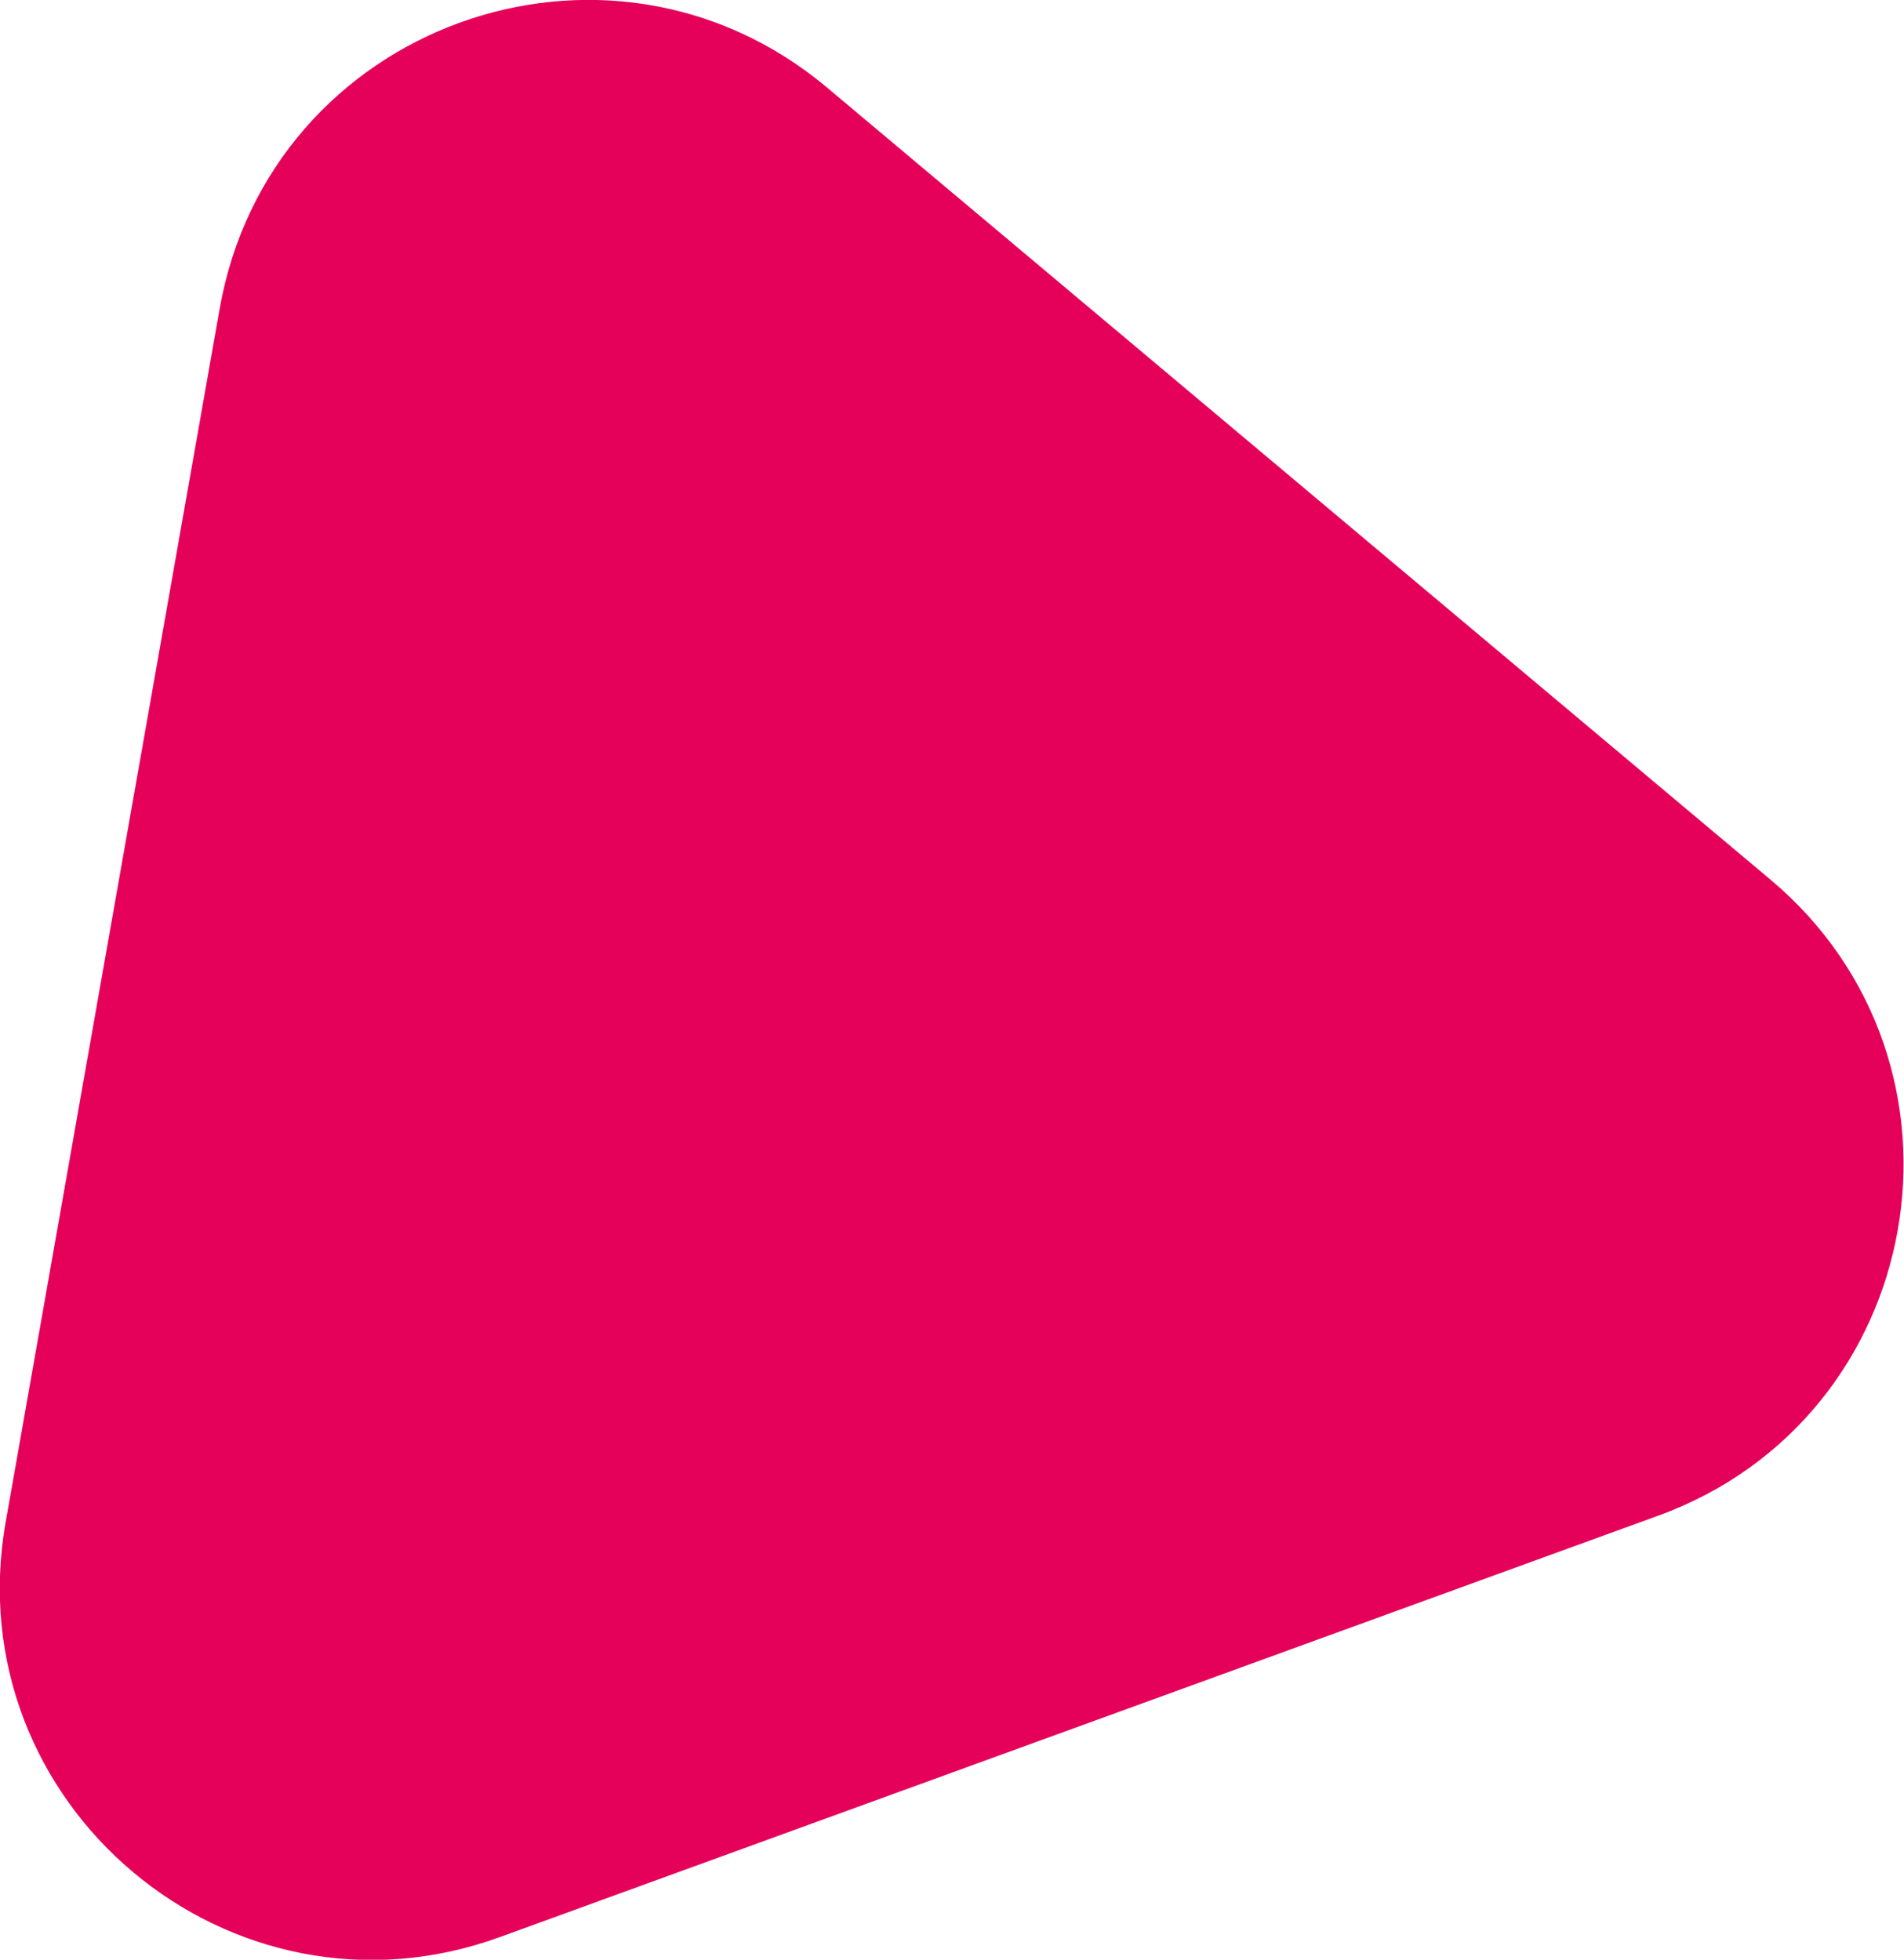 <svg data-name="レイヤー 2" xmlns="http://www.w3.org/2000/svg" viewBox="0 0 40.04 41.22"><path d="M4.62 6.49L.12 32.01c-1.05 5.94 4.73 10.8 10.4 8.73l24.35-8.86c5.67-2.06 6.98-9.5 2.36-13.38L17.39 1.84C12.76-2.04 5.67.54 4.62 6.49z" fill="#e5005a"/></svg>